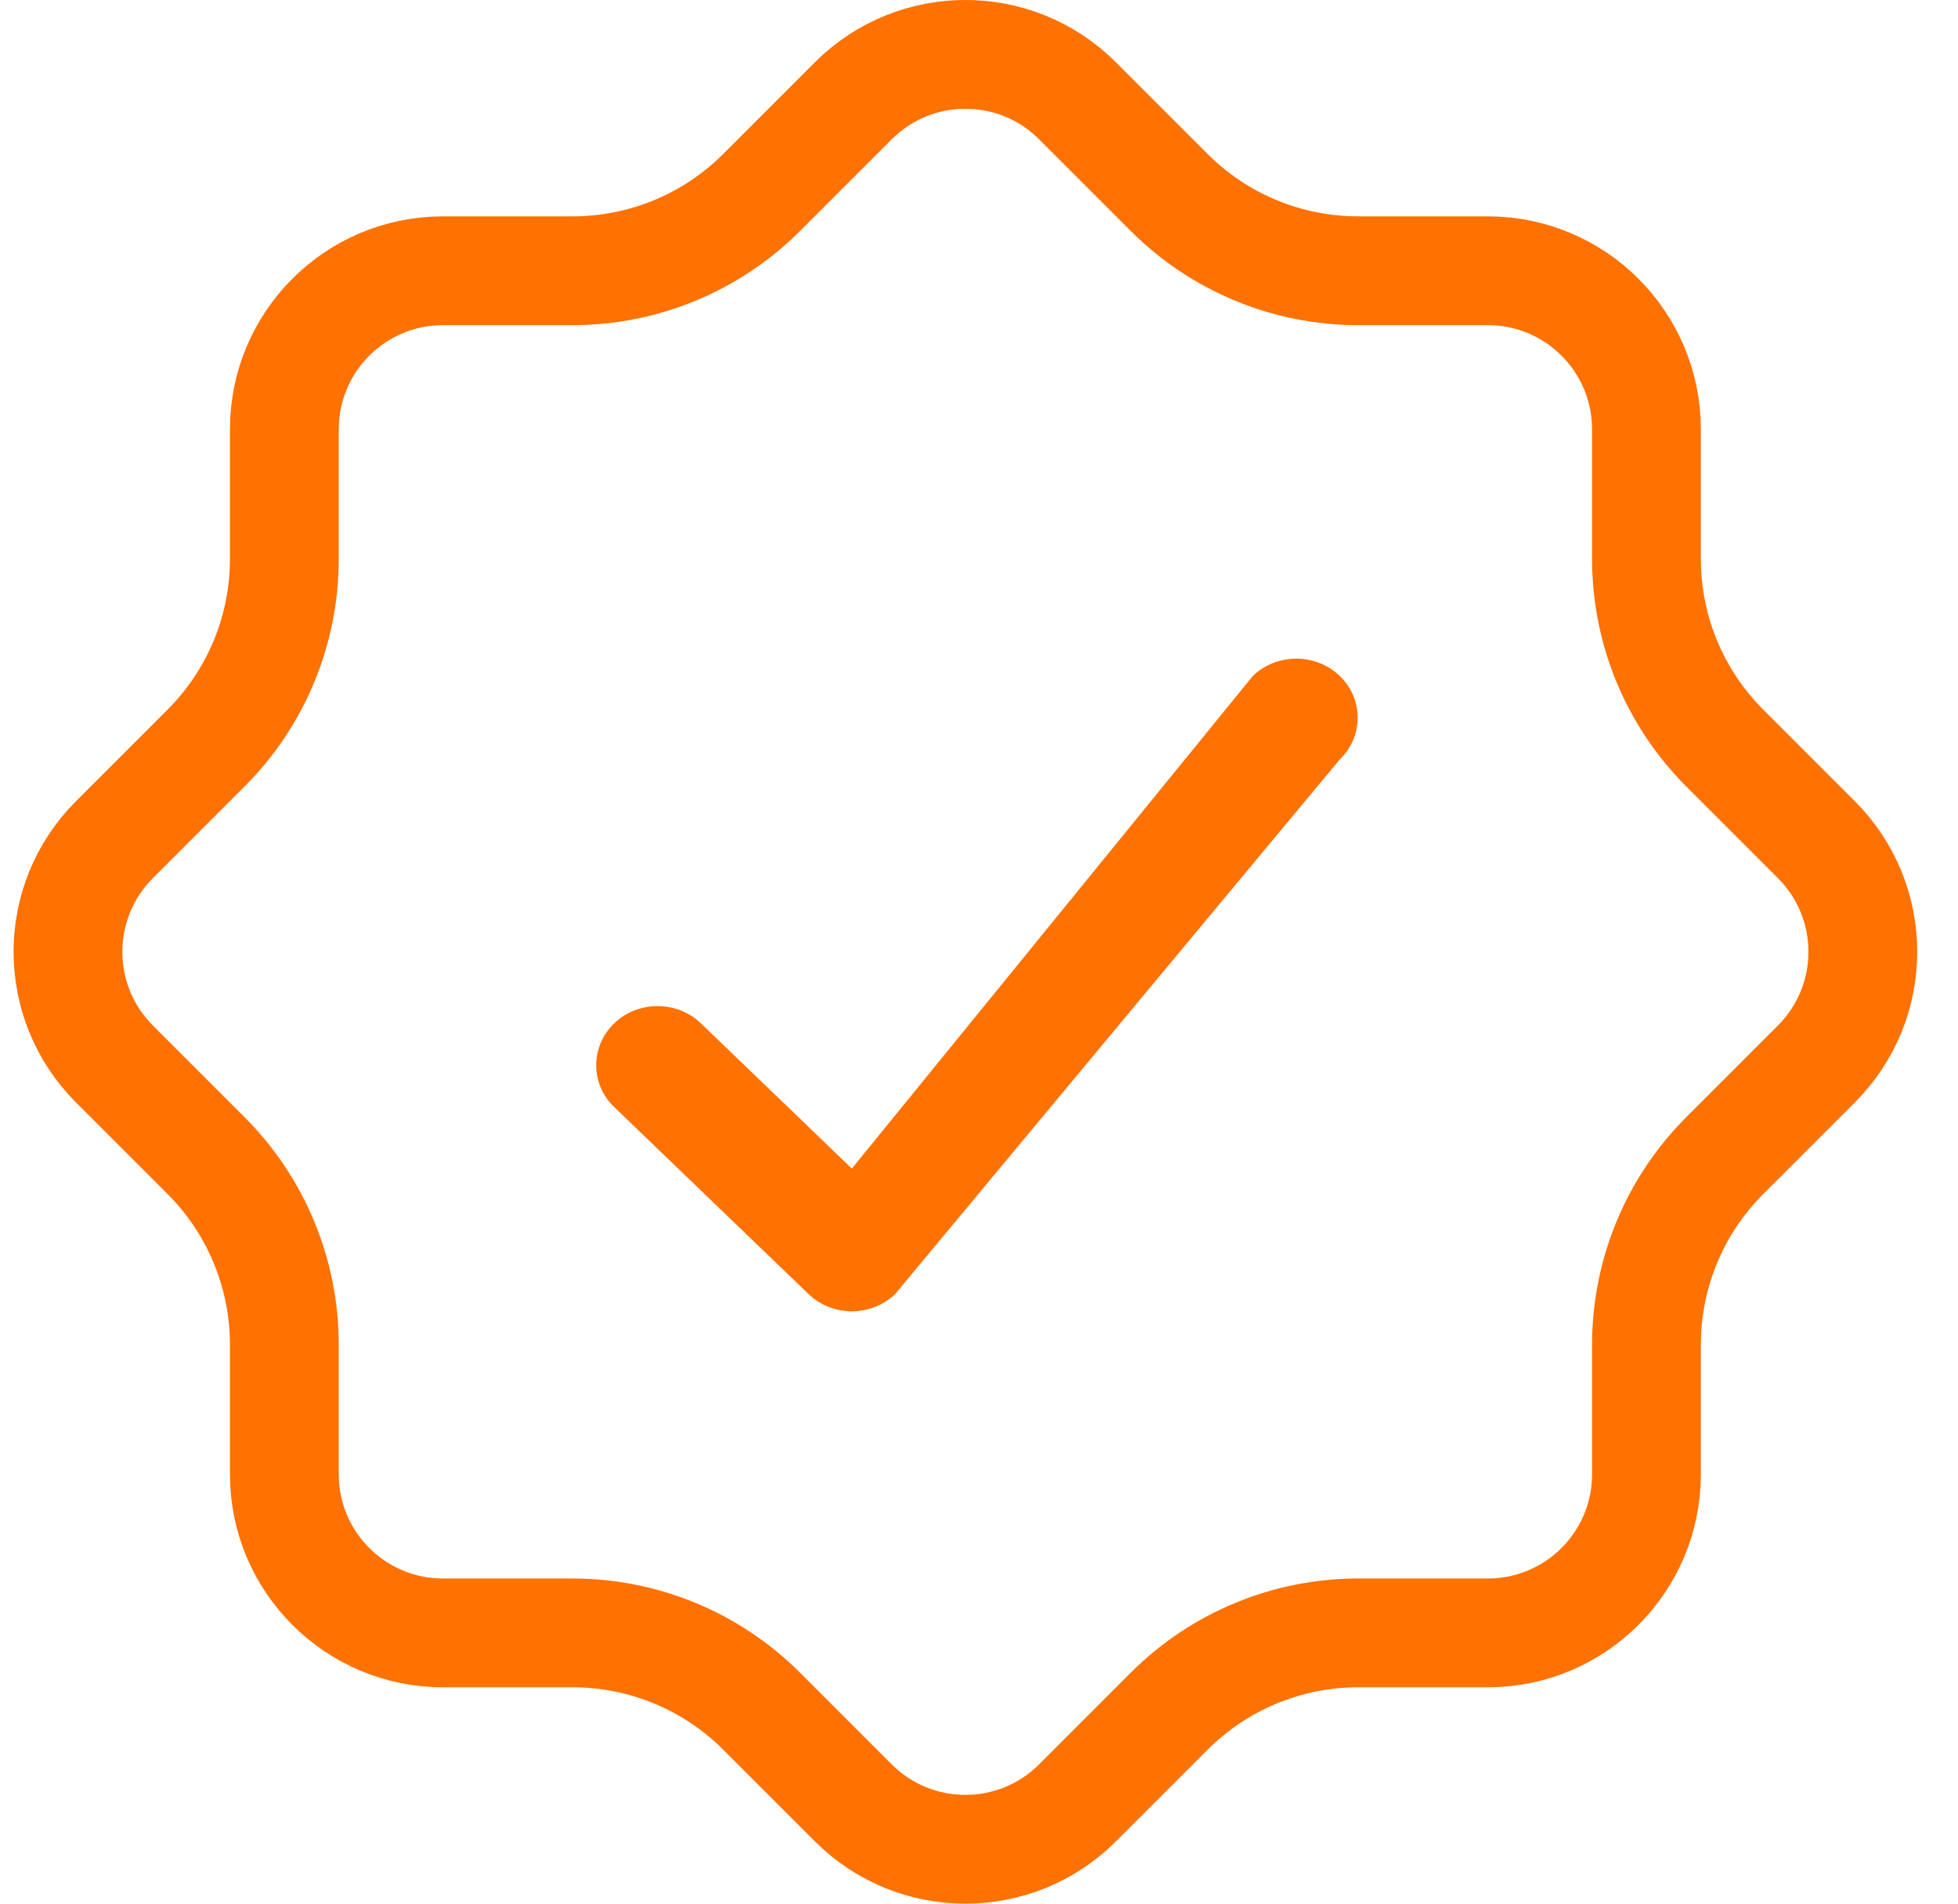 <svg xmlns="http://www.w3.org/2000/svg" fill="none" viewBox="0 0 36 35" height="35" width="36">
<path stroke-width="2" stroke="#FF7100" d="M19.812 1.854L21.497 3.539C22.42 4.462 23.669 4.978 24.972 4.978H27.356C28.965 4.978 30.272 6.283 30.272 7.894V10.278C30.272 11.582 30.79 12.832 31.711 13.753L33.396 15.438C34.535 16.577 34.535 18.423 33.396 19.562L31.711 21.247C30.788 22.17 30.272 23.419 30.272 24.722V27.106C30.272 28.715 28.967 30.022 27.356 30.022H24.972C23.668 30.022 22.418 30.54 21.497 31.461L19.812 33.146C18.673 34.285 16.827 34.285 15.688 33.146L14.003 31.461C13.08 30.538 11.831 30.022 10.528 30.022H8.144C6.535 30.022 5.228 28.717 5.228 27.106V24.722C5.228 23.418 4.71 22.168 3.789 21.247L2.104 19.562C0.965 18.423 0.965 16.577 2.104 15.438L3.789 13.753C4.712 12.83 5.228 11.581 5.228 10.278V7.894C5.228 6.285 6.533 4.978 8.144 4.978H10.528C11.832 4.978 13.082 4.46 14.003 3.539L15.688 1.854C16.827 0.715 18.673 0.715 19.812 1.854Z"></path>
<path fill="#FF7100" d="M15.664 24.109C15.374 24.109 15.086 24.004 14.865 23.791L11.292 20.353C10.852 19.93 10.852 19.241 11.292 18.816C11.732 18.392 12.448 18.392 12.888 18.816L15.662 21.485L23.036 12.427C23.476 12.004 24.192 12.004 24.632 12.427C25.072 12.85 25.072 13.539 24.632 13.964L16.459 23.791C16.238 24.004 15.95 24.109 15.66 24.109H15.664Z"></path>
</svg>
